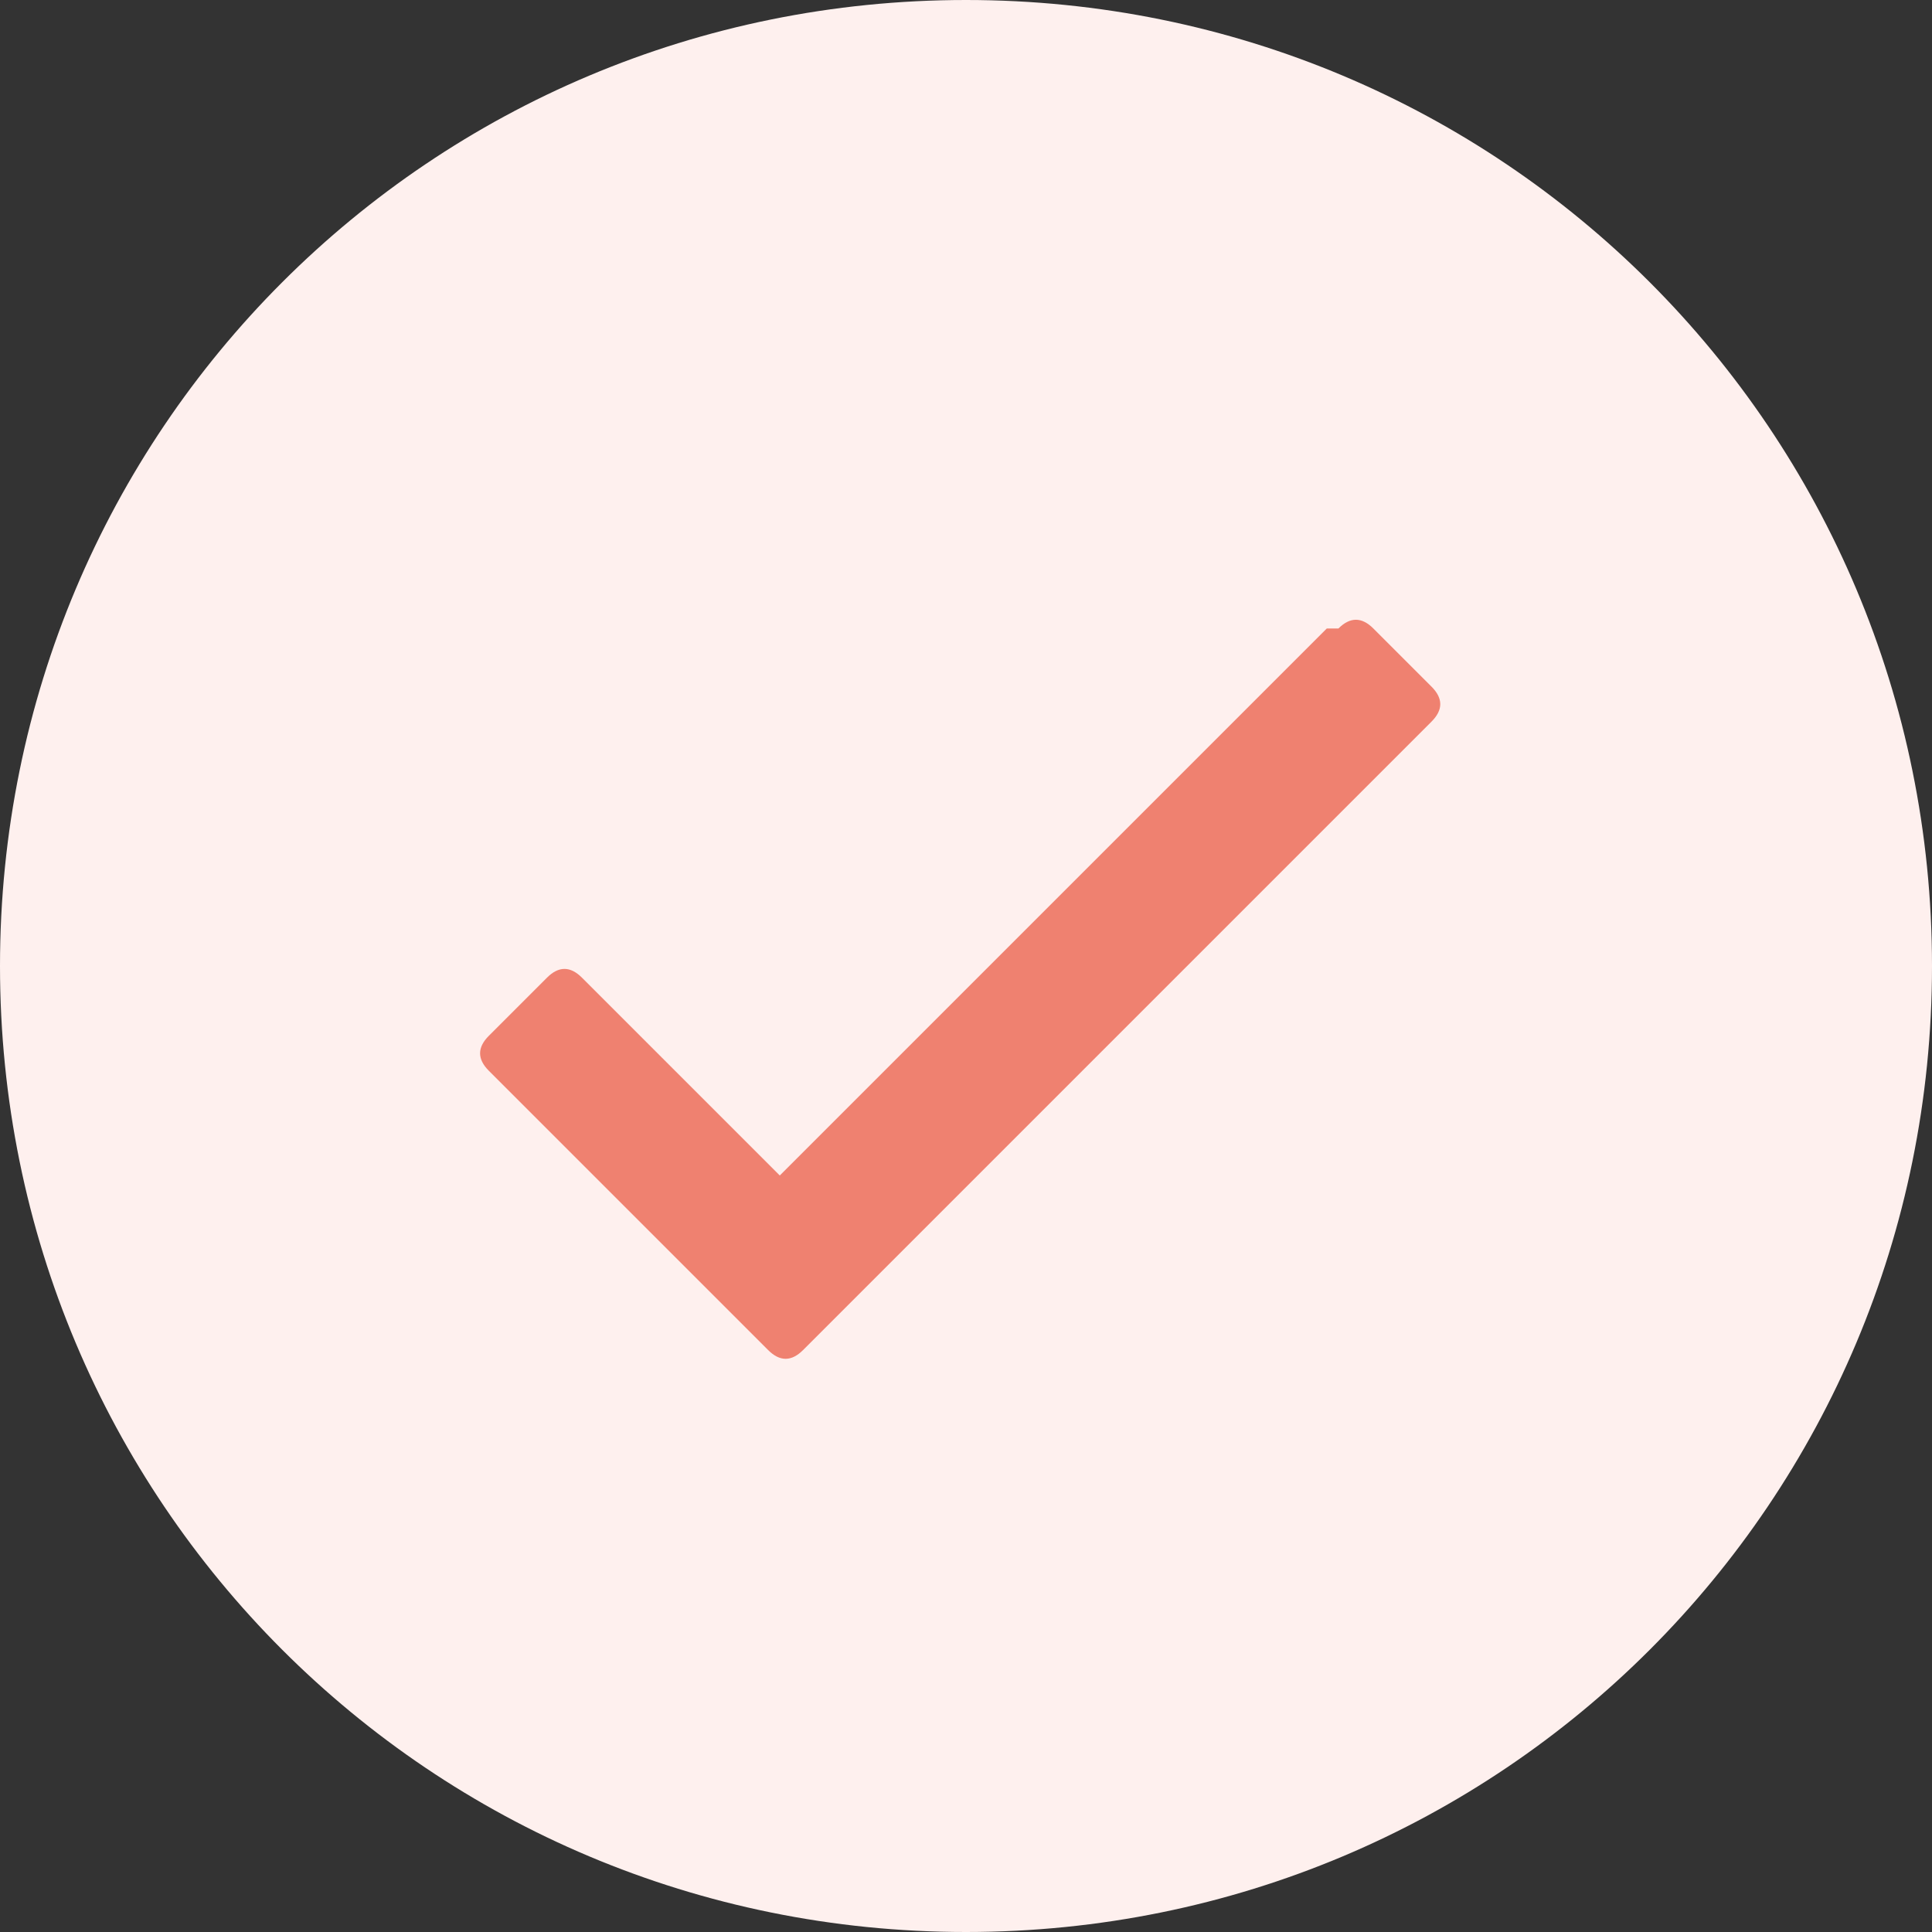 <?xml version="1.0" encoding="UTF-8"?> <!-- Creator: CorelDRAW --> <svg xmlns="http://www.w3.org/2000/svg" xmlns:xlink="http://www.w3.org/1999/xlink" xmlns:xodm="http://www.corel.com/coreldraw/odm/2003" xml:space="preserve" width="9.525mm" height="9.525mm" shape-rendering="geometricPrecision" text-rendering="geometricPrecision" image-rendering="optimizeQuality" fill-rule="evenodd" clip-rule="evenodd" viewBox="0 0 1.66 1.66"><rect x="0" y="0" width="1.66" height="1.66" fill="#333333" stroke="none"/> <g id="Camada_x0020_1">  <g id="_1517928776592"> <path fill="#FEF0EE" fill-rule="nonzero" d="M0.83 0l0 0c0.46,0 0.83,0.37 0.83,0.83l0 0c-0,0.46 -0.37,0.83 -0.83,0.83l0 0c-0.46,-0 -0.83,-0.37 -0.83,-0.83l-0 0c0,-0.46 0.37,-0.83 0.83,-0.83z"></path> <path fill="#EF8170" fill-rule="nonzero" d="M1.15 0.54c0.01,-0.01 0.02,-0.01 0.03,0l0.05 0.05c0.01,0.01 0.01,0.02 0,0.03l-0.54 0.54c-0.01,0.01 -0.02,0.01 -0.03,0l-0.24 -0.24c-0.01,-0.01 -0.01,-0.02 0,-0.03l0.05 -0.05c0.01,-0.01 0.02,-0.01 0.03,0l0.17 0.17 0.47 -0.47z"></path> </g> </g> </svg> 